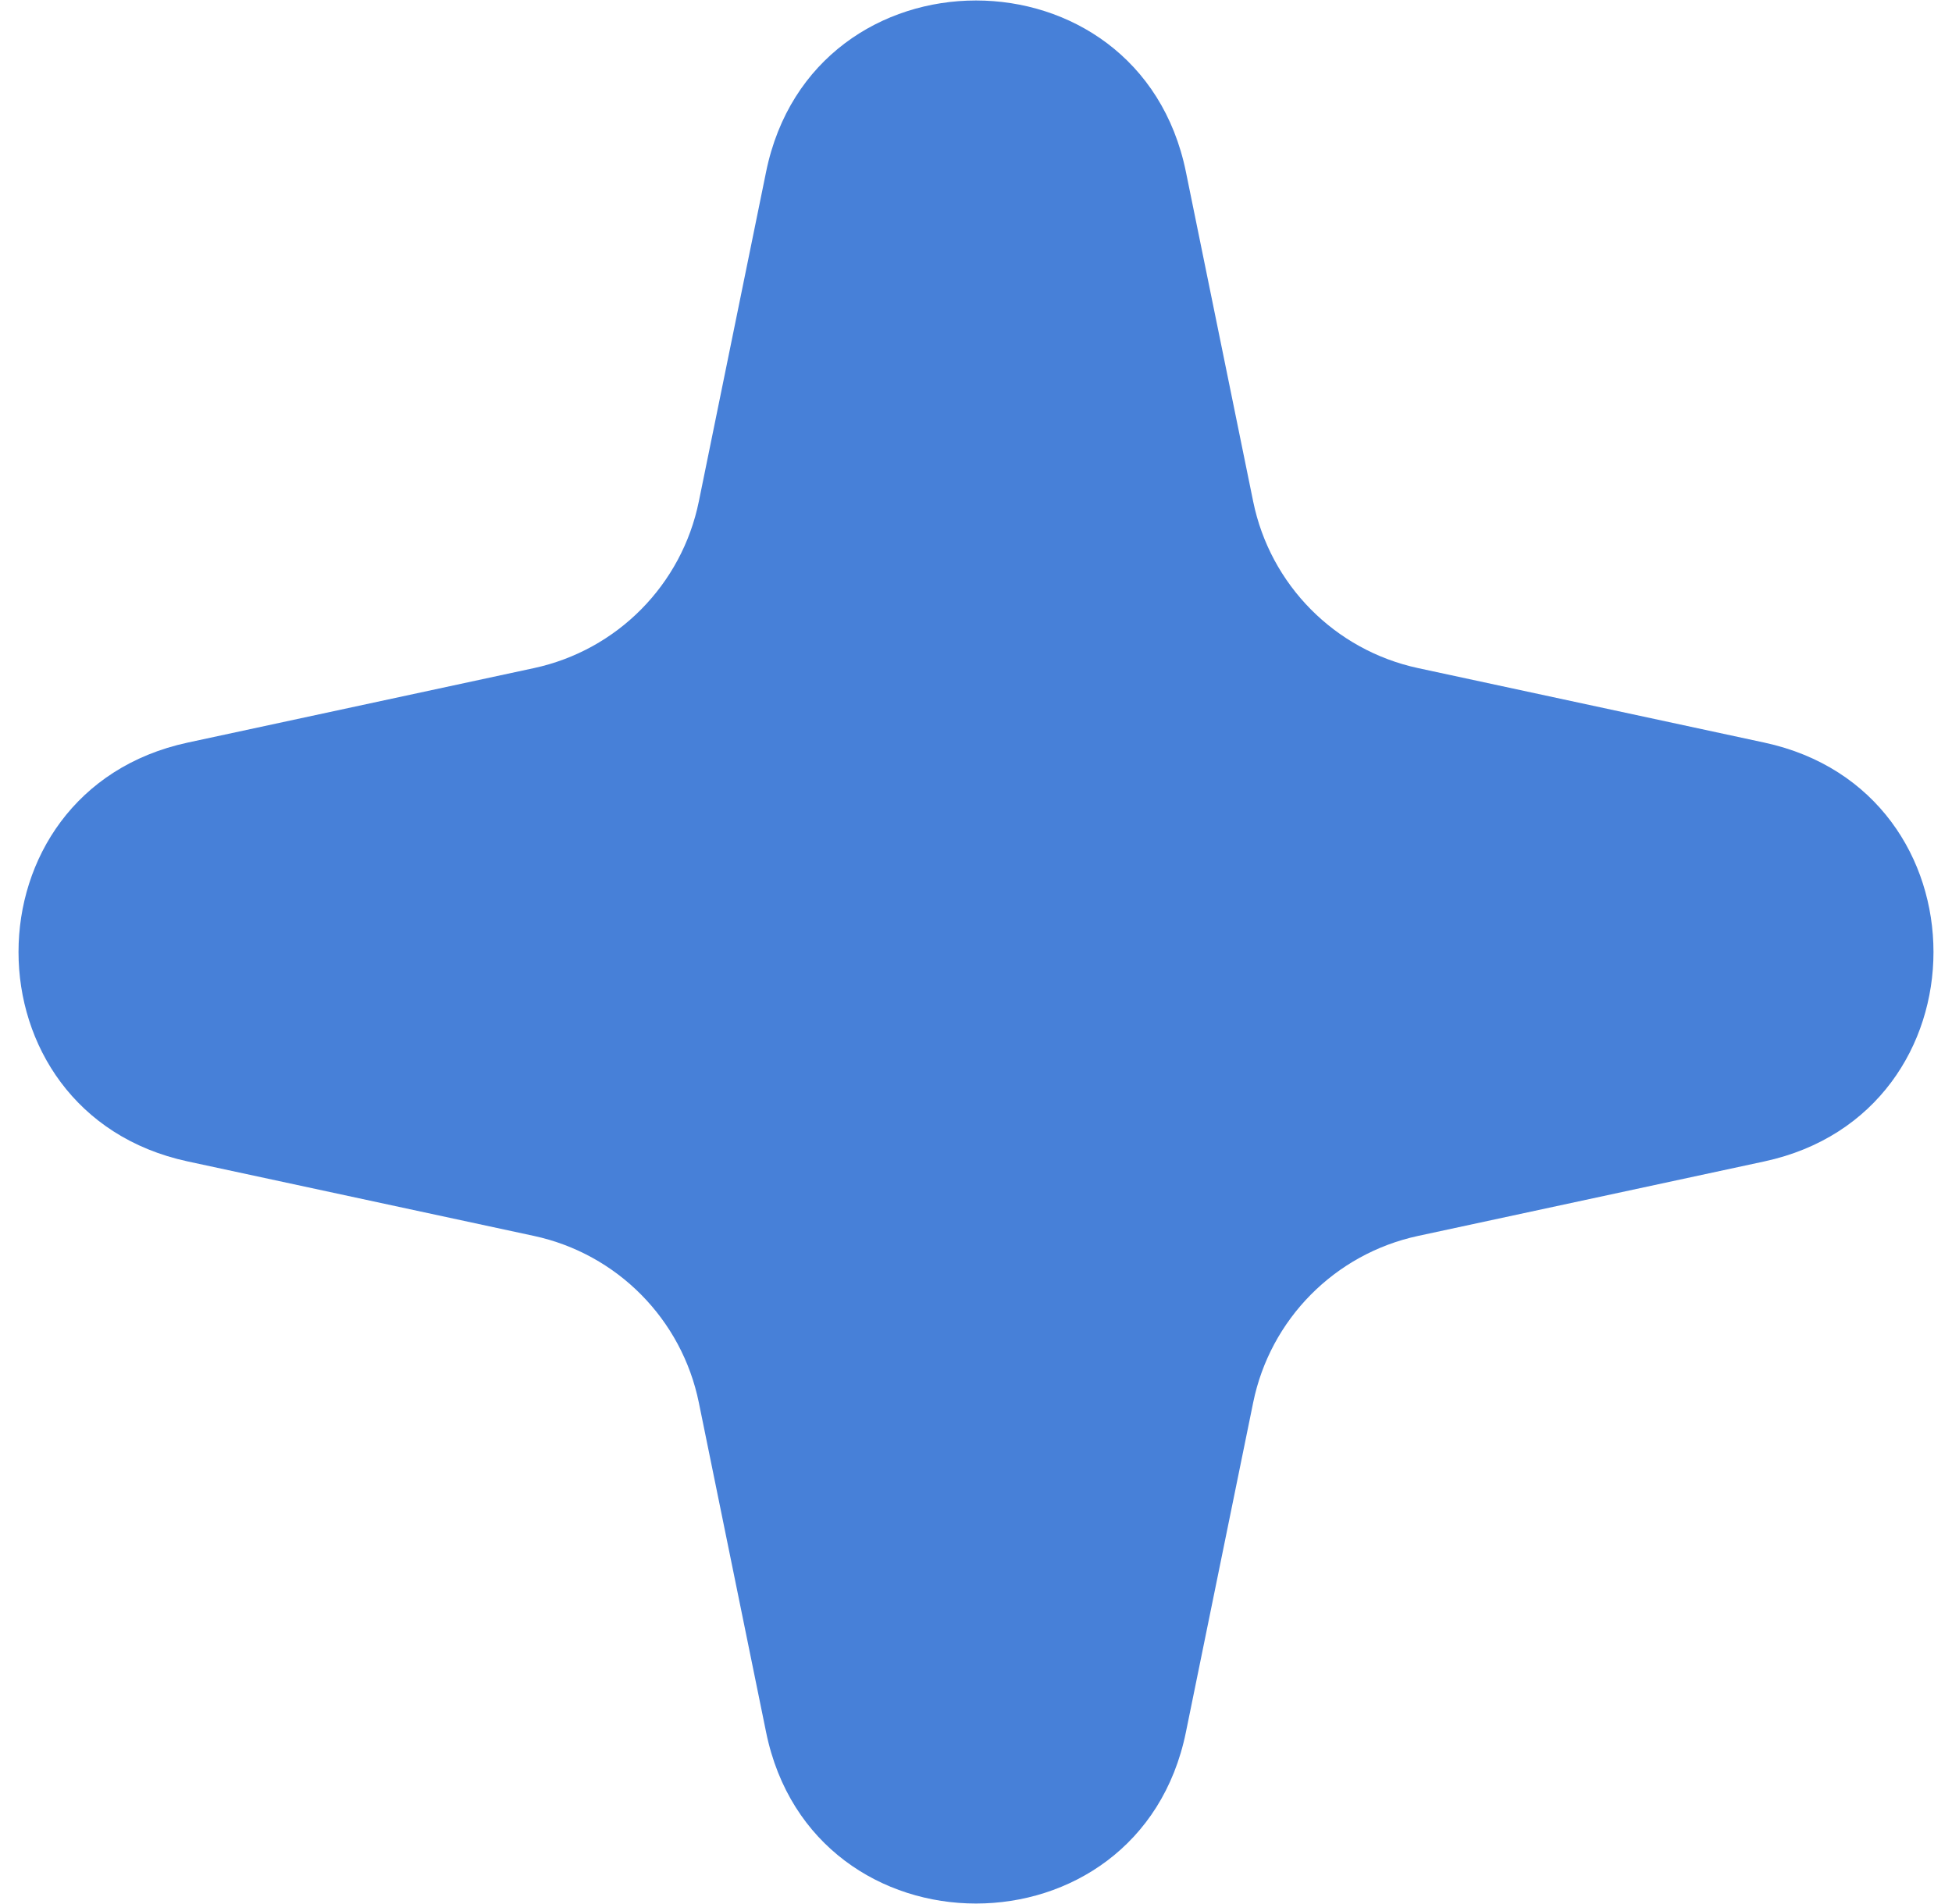 <svg width="82" height="80" viewBox="0 0 82 80" fill="none" xmlns="http://www.w3.org/2000/svg">
<path d="M7.884 48.799C-1.591 46.759 -1.591 33.241 7.884 31.201L22.431 28.071C25.924 27.319 28.642 24.572 29.356 21.072L32.182 7.221C34.141 -2.38 47.859 -2.38 49.818 7.221L52.644 21.072C53.358 24.572 56.076 27.319 59.569 28.071L74.116 31.201C83.591 33.241 83.591 46.759 74.116 48.799L59.569 51.929C56.076 52.681 53.358 55.428 52.644 58.928L49.818 72.779C47.859 82.38 34.141 82.38 32.182 72.779L29.356 58.928C28.642 55.428 25.924 52.681 22.431 51.929L7.884 48.799Z" fill="#4780D8"/>
</svg>
